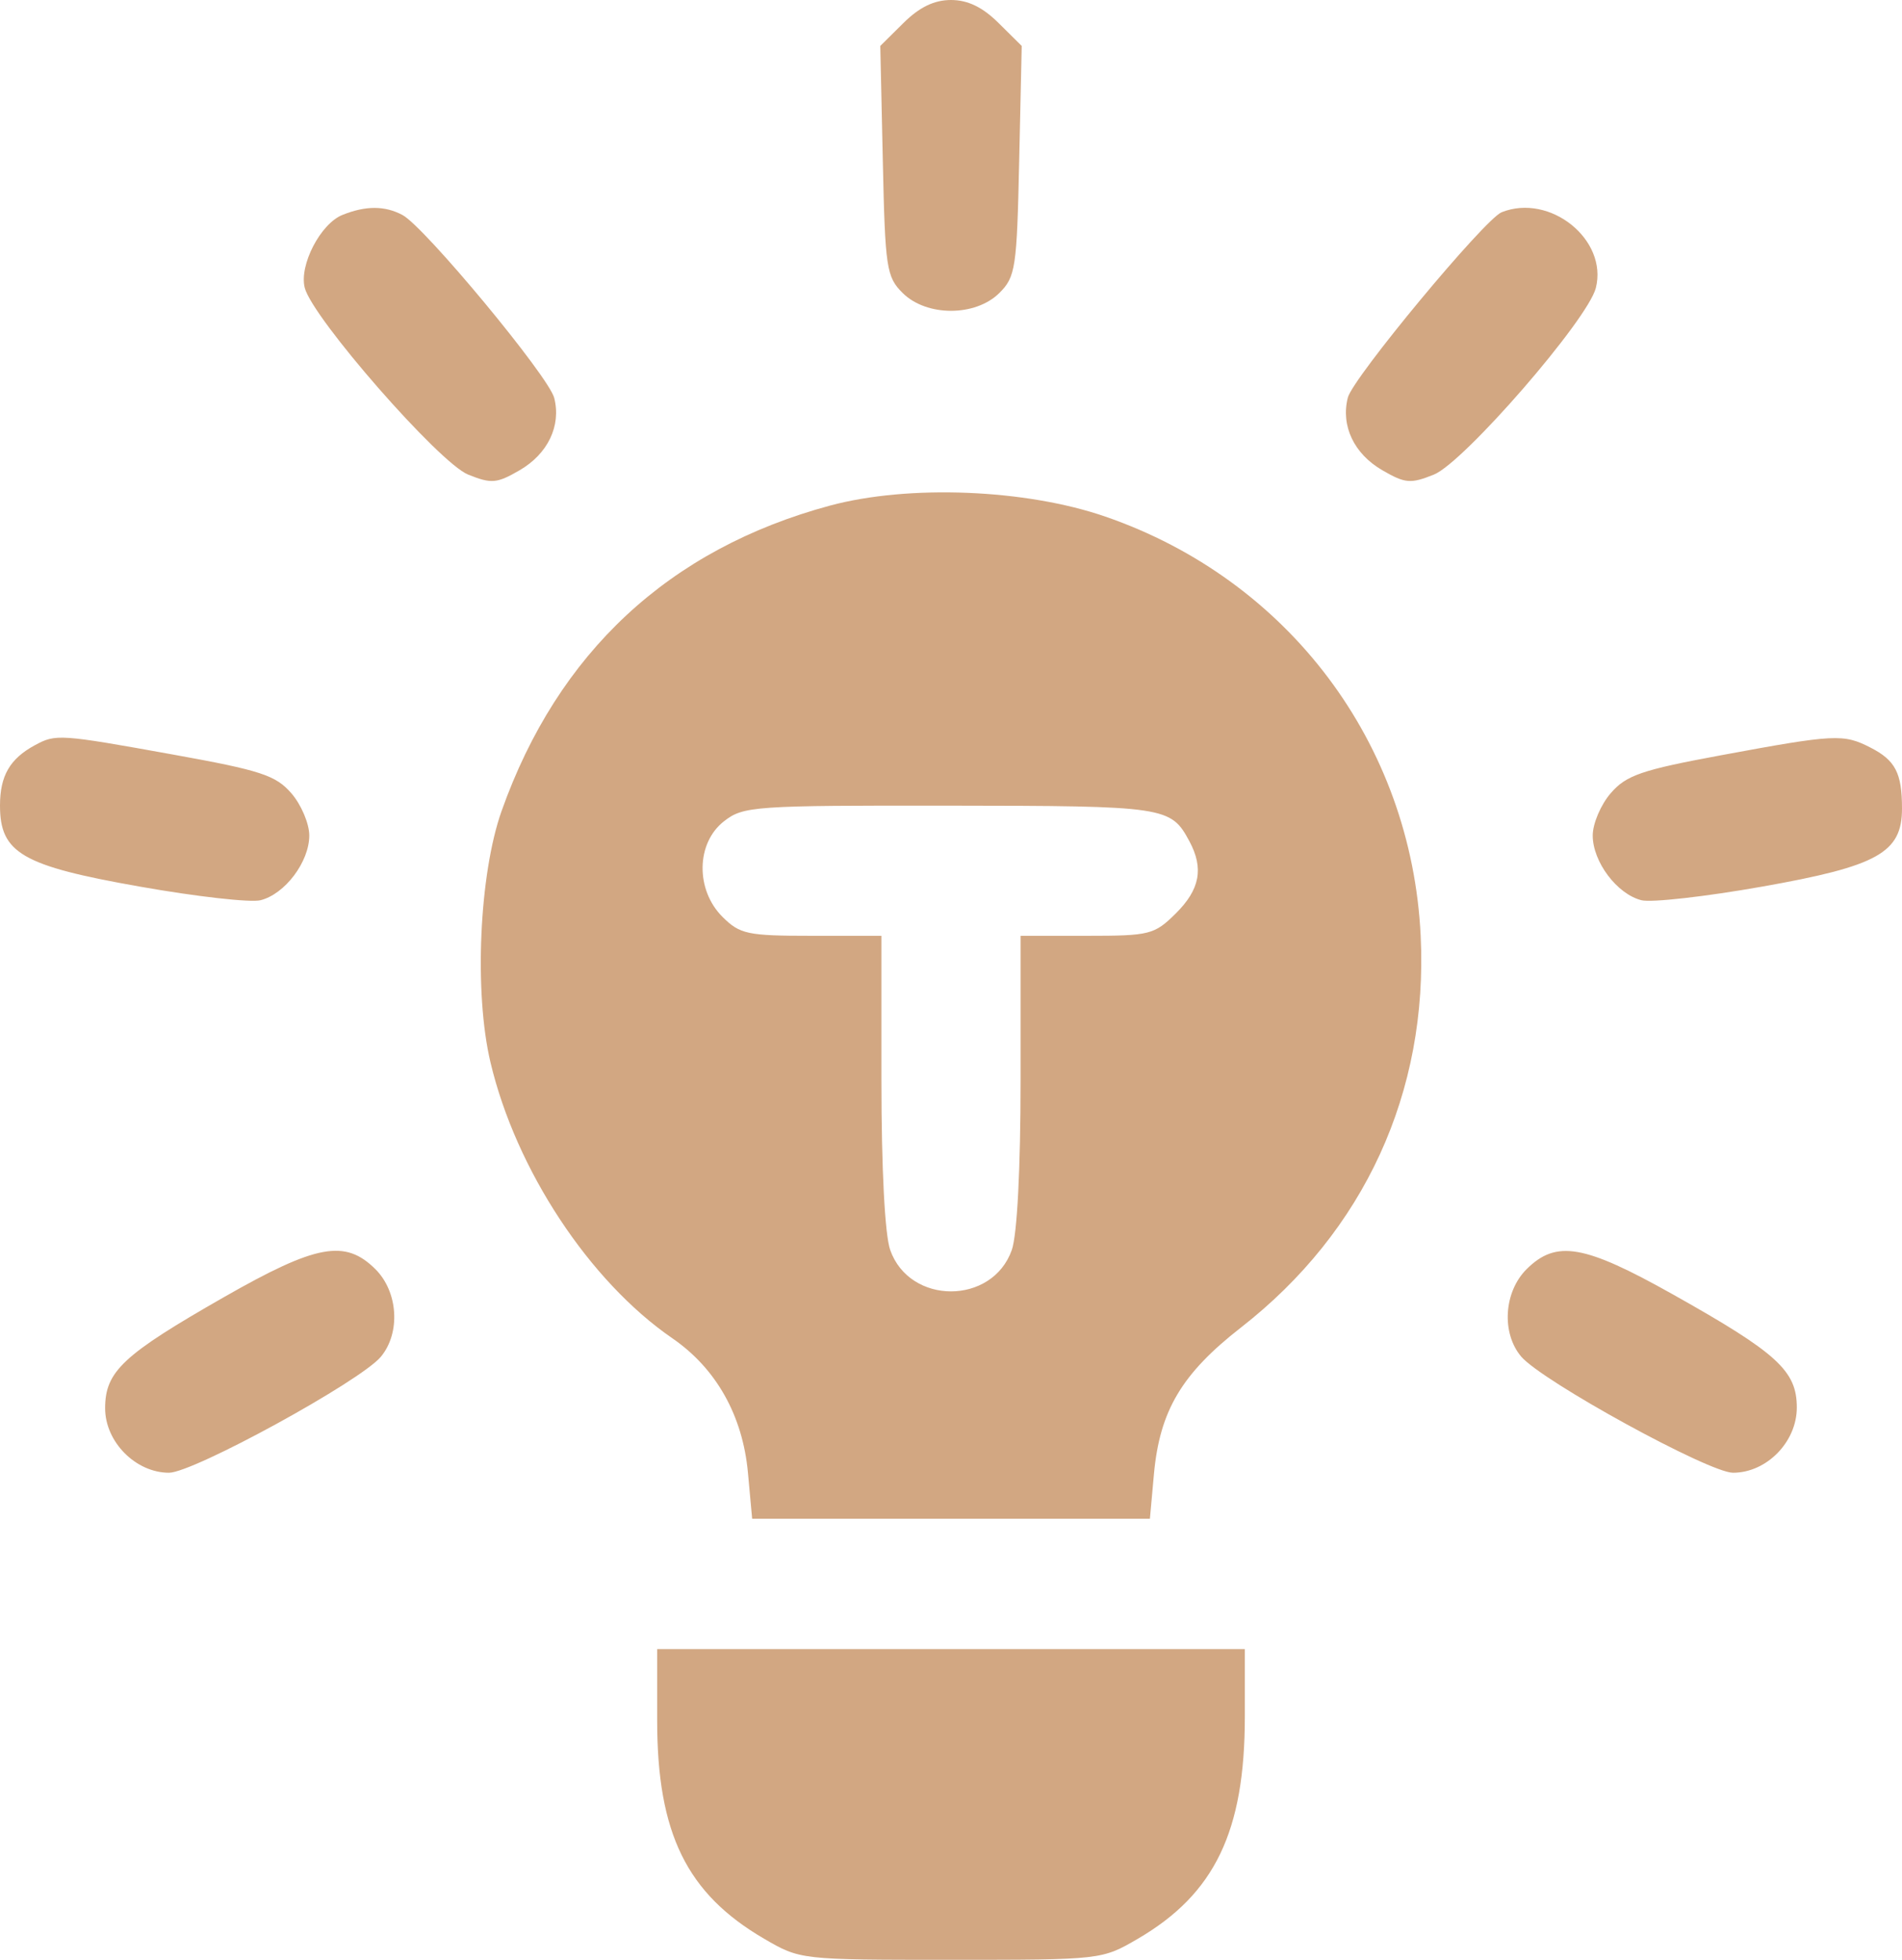 <?xml version="1.0" encoding="UTF-8"?> <svg xmlns="http://www.w3.org/2000/svg" viewBox="0 0 33 34" fill="none"><path fill-rule="evenodd" clip-rule="evenodd" d="M15.675 0.399L15.273 0.797L15.317 2.791C15.357 4.652 15.38 4.804 15.662 5.084C16.078 5.495 16.922 5.495 17.338 5.084C17.62 4.804 17.643 4.652 17.683 2.791L17.727 0.797L17.325 0.399C17.048 0.124 16.791 0 16.5 0C16.209 0 15.952 0.124 15.675 0.399ZM5.943 3.728C5.561 3.88 5.188 4.6 5.287 4.992C5.419 5.514 7.62 8.031 8.121 8.233C8.526 8.396 8.619 8.388 9.014 8.159C9.505 7.875 9.739 7.388 9.616 6.904C9.522 6.532 7.366 3.933 6.983 3.73C6.677 3.567 6.346 3.566 5.943 3.728ZM26.054 3.682C25.759 3.8 23.472 6.555 23.385 6.898C23.261 7.388 23.492 7.874 23.985 8.159C24.381 8.388 24.474 8.396 24.879 8.233C25.398 8.024 27.549 5.546 27.688 4.996C27.9 4.158 26.893 3.348 26.054 3.682ZM14.402 8.771C11.611 9.523 9.679 11.319 8.703 14.069C8.314 15.165 8.223 17.221 8.51 18.431C8.951 20.293 10.227 22.229 11.665 23.217C12.426 23.74 12.886 24.558 12.977 25.55L13.05 26.348H16.5H19.951L20.021 25.573C20.122 24.474 20.502 23.833 21.529 23.032C23.673 21.361 24.78 18.948 24.649 16.235C24.487 12.895 22.355 10.06 19.18 8.963C17.798 8.485 15.768 8.404 14.402 8.771ZM0.604 12.929C0.171 13.164 0 13.459 0 13.975C0 14.799 0.382 15.021 2.43 15.382C3.406 15.555 4.346 15.661 4.519 15.618C4.944 15.512 5.366 14.952 5.366 14.494C5.366 14.289 5.226 13.959 5.055 13.762C4.784 13.45 4.524 13.365 3.01 13.092C1.032 12.735 0.969 12.731 0.604 12.929ZM29.858 13.103C28.481 13.358 28.216 13.449 27.947 13.76C27.775 13.958 27.634 14.289 27.634 14.494C27.634 14.952 28.056 15.512 28.48 15.618C28.654 15.661 29.593 15.555 30.57 15.382C32.58 15.027 33 14.793 33 14.027C33 13.412 32.886 13.191 32.454 12.97C31.984 12.729 31.838 12.736 29.858 13.103ZM12.561 14.248C12.076 14.626 12.065 15.44 12.537 15.908C12.838 16.207 12.97 16.235 14.079 16.235H15.293V18.743C15.293 20.272 15.352 21.421 15.445 21.685C15.782 22.643 17.218 22.643 17.555 21.685C17.648 21.421 17.707 20.272 17.707 18.743V16.235H18.858C19.951 16.235 20.028 16.215 20.401 15.846C20.819 15.431 20.888 15.065 20.637 14.596C20.313 13.993 20.232 13.981 16.485 13.977C13.072 13.973 12.899 13.985 12.561 14.248ZM3.89 22.501C2.132 23.505 1.824 23.792 1.824 24.432C1.824 25.015 2.355 25.55 2.932 25.55C3.354 25.55 6.25 23.965 6.607 23.539C6.953 23.125 6.909 22.411 6.512 22.017C5.987 21.496 5.489 21.588 3.89 22.501ZM26.488 22.017C26.091 22.411 26.047 23.126 26.393 23.535C26.756 23.962 29.651 25.55 30.068 25.55C30.652 25.55 31.175 25.015 31.175 24.419C31.175 23.782 30.839 23.474 29.023 22.455C27.484 21.591 27.002 21.508 26.488 22.017ZM11.402 29.851C11.402 31.806 11.915 32.852 13.257 33.634C13.883 33.999 13.888 34 16.5 34C19.112 34 19.117 33.999 19.743 33.634C21.075 32.857 21.598 31.773 21.598 29.784V28.61H16.5H11.402V29.851Z" fill="#D2A782"></path></svg> 
